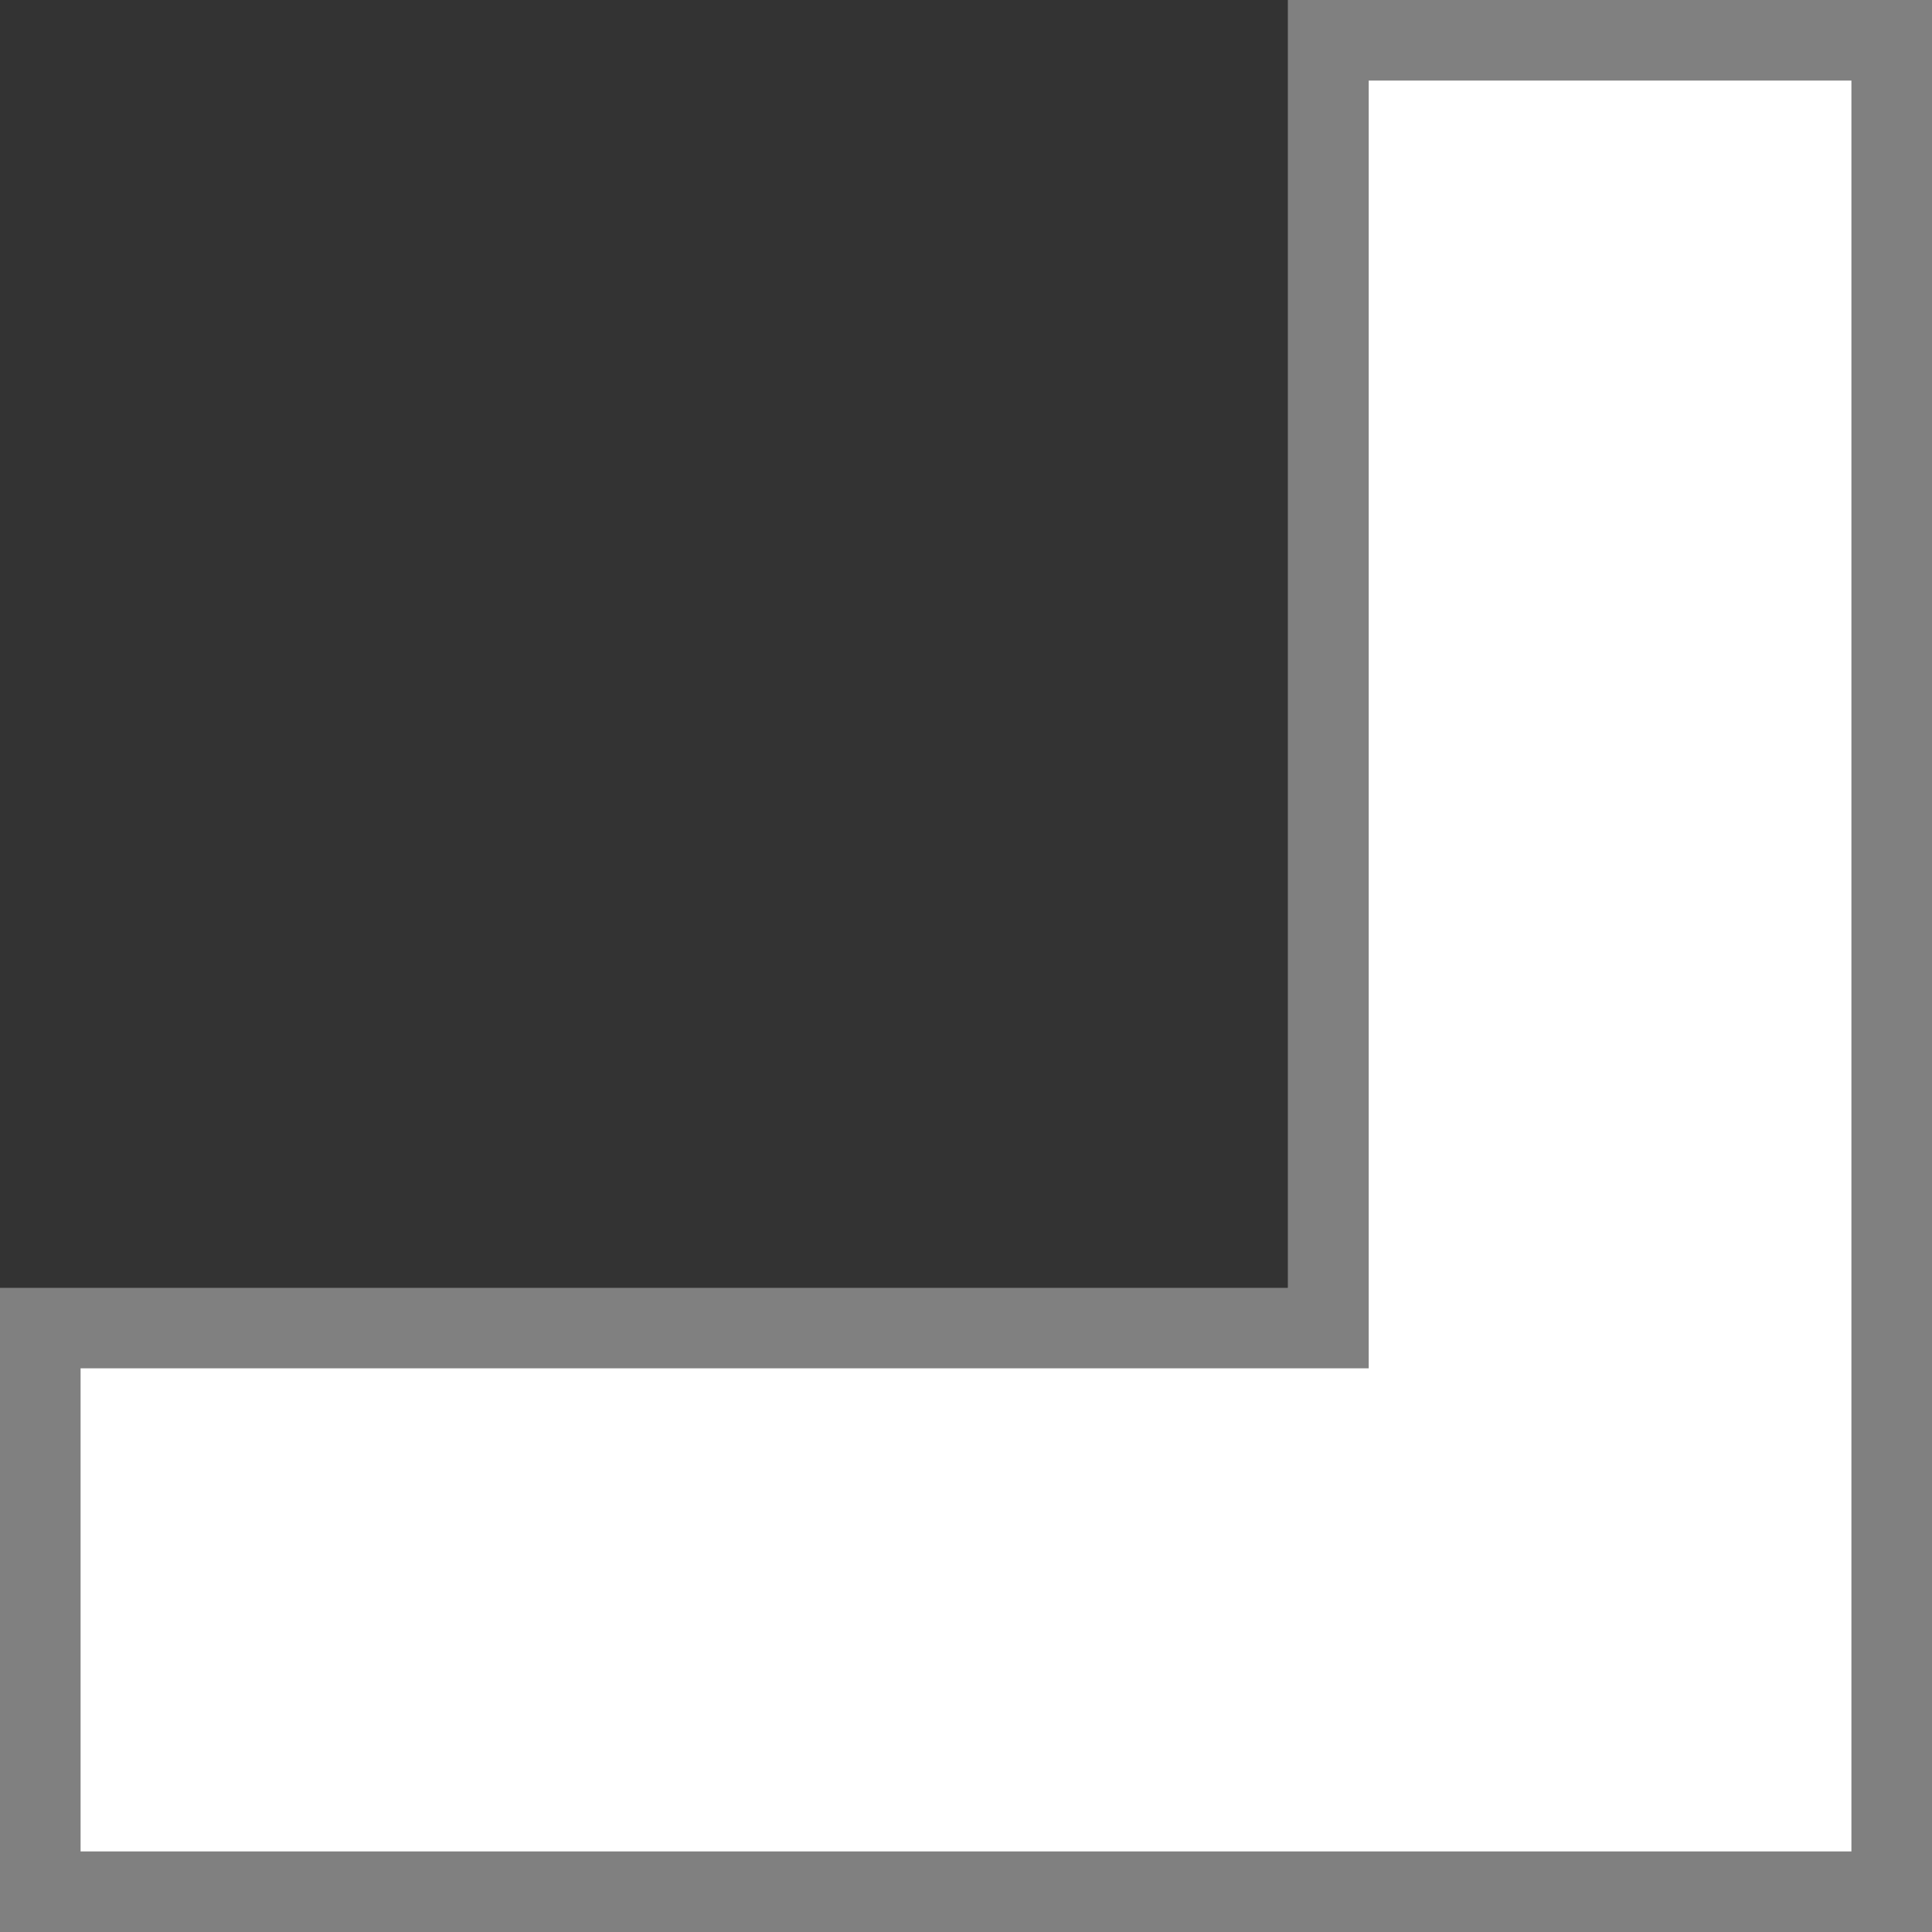 <?xml version="1.0" encoding="UTF-8" standalone="no"?>
<!-- Generator: Adobe Illustrator 24.0.1, SVG Export Plug-In . SVG Version: 6.00 Build 0)  -->

<svg
   xmlns:dc="http://purl.org/dc/elements/1.1/"
   xmlns:cc="http://creativecommons.org/ns#"
   xmlns:rdf="http://www.w3.org/1999/02/22-rdf-syntax-ns#"
   xmlns:svg="http://www.w3.org/2000/svg"
   xmlns="http://www.w3.org/2000/svg"
   xmlns:sodipodi="http://sodipodi.sourceforge.net/DTD/sodipodi-0.dtd"
   xmlns:inkscape="http://www.inkscape.org/namespaces/inkscape"
   version="1.1"
   id="Warstwa_1"
   x="0px"
   y="0px"
   viewBox="0 0 48.19 48.19"
   style="enable-background:new 0 0 48.19 48.19;"
   xml:space="preserve"
   inkscape:version="0.91 r13725"
   sodipodi:docname="ic-jetty.svg"><rect x="0" y="0" width="48.19" height="48.19" fill="#333333" stroke="none"/><defs
     id="defs10" /><style
     type="text/css"
     id="style3">
	.st0{fill:#FFFFFF;}
	.st1{fill:#808080;}
</style><sodipodi:namedview
     bordercolor="#666666"
     borderopacity="1.0"
     fit-margin-bottom="0"
     fit-margin-left="0"
     fit-margin-right="0"
     fit-margin-top="0"
     id="base"
     pagecolor="#ffffff"
     showgrid="false"
     inkscape:zoom="4.8972817"
     inkscape:cx="-10.720233"
     inkscape:cy="24.094999"
     inkscape:window-width="1920"
     inkscape:window-height="1017"
     inkscape:window-x="-8"
     inkscape:window-y="-8"
     inkscape:window-maximized="1"
     inkscape:current-layer="Warstwa_1" /><polygon
     class="st0"
     points="32.13,0 32.13,32.13 0,32.13 0,48.19 48.19,48.19 48.19,0 "
     id="polygon6" /><path
     class="st1"
     d="M46.18,2.01v44.17H2.01V34.13h30.12h2.01v-2.01V2.01H46.18 M48.19,0H32.13v32.13H0v16.06h48.19V0L48.19,0z"
     id="path8" /></svg>